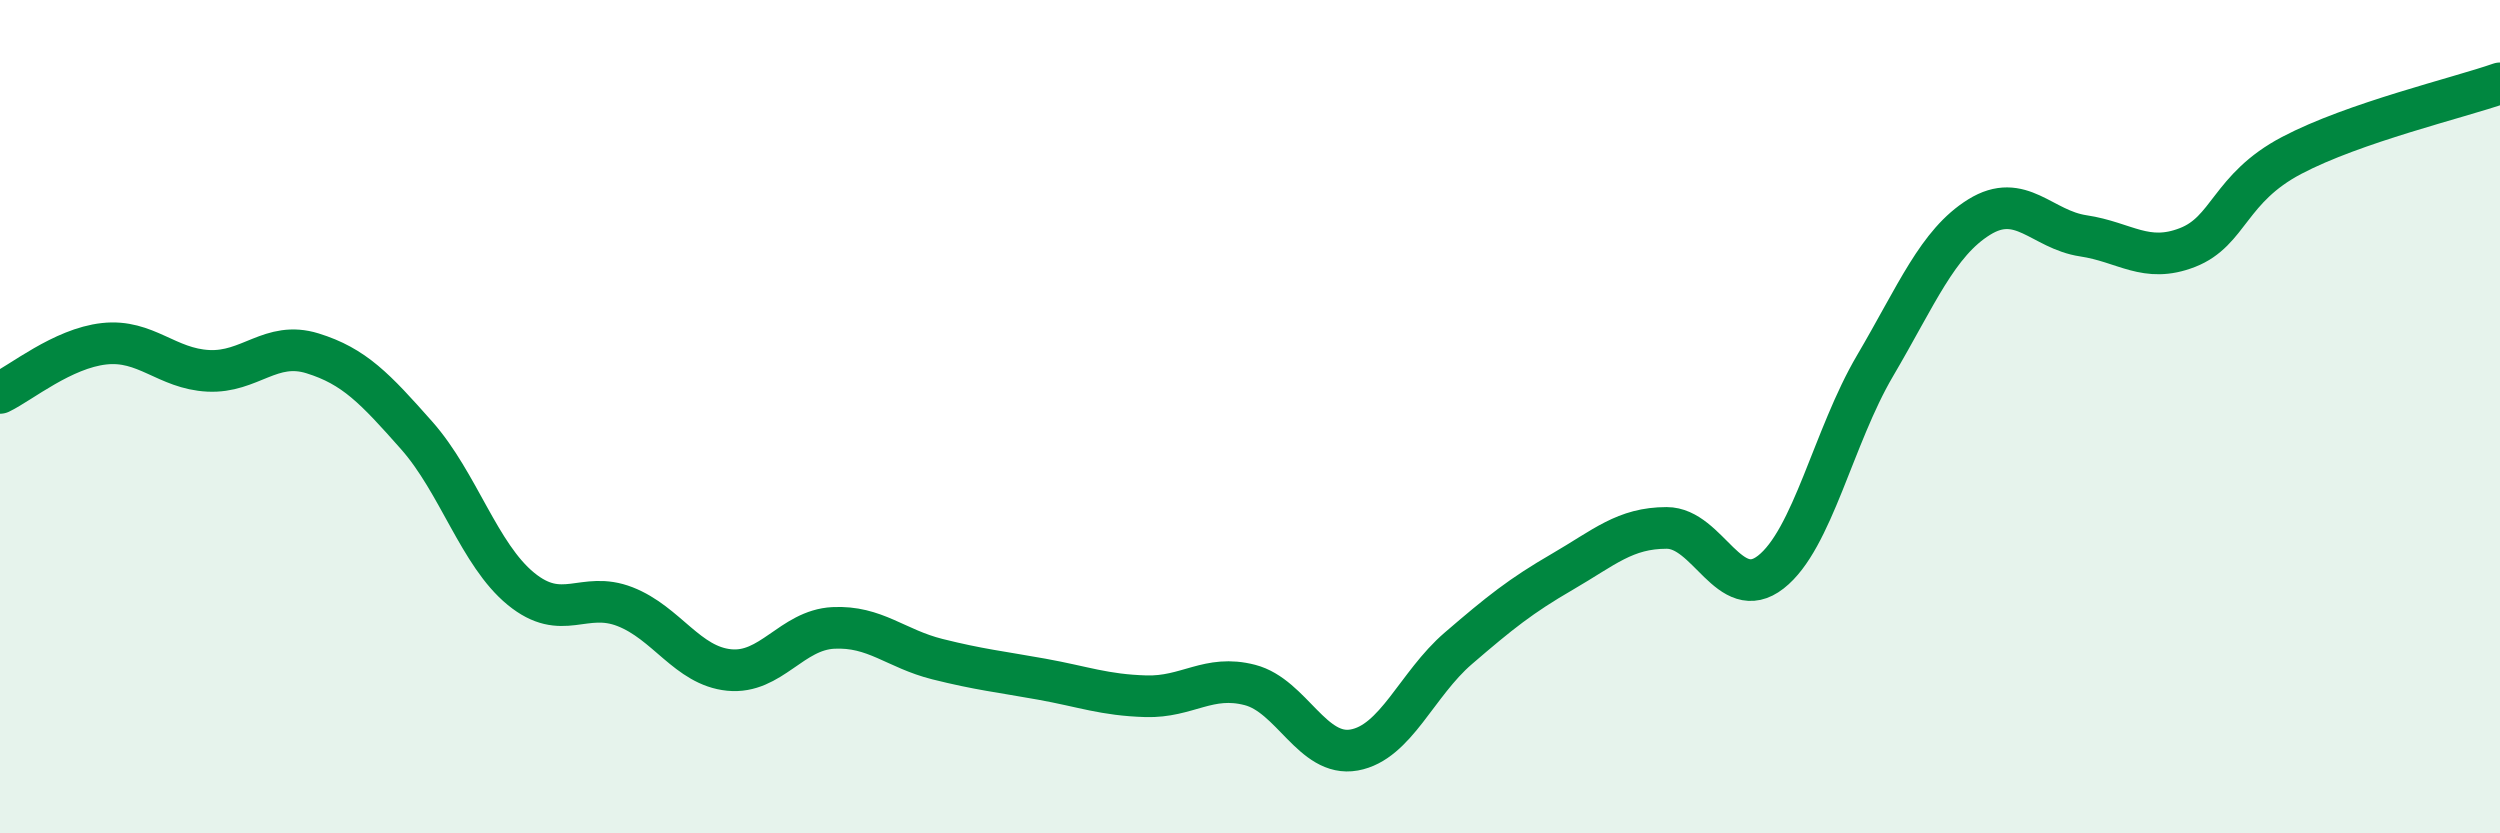 
    <svg width="60" height="20" viewBox="0 0 60 20" xmlns="http://www.w3.org/2000/svg">
      <path
        d="M 0,9.43 C 0.5,9.19 1.5,8.36 2.5,8.25 C 3.5,8.14 4,8.85 5,8.9 C 6,8.95 6.5,8.17 7.5,8.48 C 8.5,8.79 9,9.32 10,10.45 C 11,11.58 11.5,13.31 12.5,14.13 C 13.5,14.95 14,14.17 15,14.56 C 16,14.95 16.5,15.98 17.5,16.08 C 18.5,16.18 19,15.12 20,15.07 C 21,15.02 21.5,15.57 22.5,15.82 C 23.5,16.07 24,16.12 25,16.3 C 26,16.48 26.5,16.68 27.5,16.71 C 28.5,16.74 29,16.18 30,16.44 C 31,16.7 31.5,18.18 32.5,18 C 33.5,17.82 34,16.42 35,15.56 C 36,14.7 36.5,14.3 37.5,13.72 C 38.5,13.14 39,12.67 40,12.67 C 41,12.67 41.5,14.51 42.5,13.73 C 43.5,12.95 44,10.48 45,8.78 C 46,7.08 46.5,5.83 47.5,5.21 C 48.5,4.59 49,5.51 50,5.66 C 51,5.81 51.5,6.33 52.5,5.94 C 53.5,5.55 53.5,4.52 55,3.73 C 56.5,2.94 59,2.35 60,2L60 20L0 20Z"
        fill="#008740"
        opacity="0.1"
        stroke-linecap="round"
        stroke-linejoin="round"
      />
      <path
        d="M 0,9.43 C 0.5,9.19 1.5,8.36 2.5,8.25 C 3.5,8.14 4,8.85 5,8.9 C 6,8.95 6.5,8.17 7.5,8.48 C 8.5,8.79 9,9.32 10,10.45 C 11,11.58 11.5,13.31 12.5,14.13 C 13.5,14.95 14,14.17 15,14.56 C 16,14.95 16.5,15.98 17.5,16.08 C 18.5,16.18 19,15.12 20,15.07 C 21,15.02 21.5,15.57 22.5,15.82 C 23.5,16.07 24,16.12 25,16.3 C 26,16.48 26.5,16.68 27.5,16.71 C 28.5,16.74 29,16.18 30,16.44 C 31,16.7 31.5,18.18 32.5,18 C 33.5,17.82 34,16.42 35,15.56 C 36,14.7 36.5,14.3 37.5,13.72 C 38.5,13.14 39,12.67 40,12.67 C 41,12.67 41.5,14.51 42.5,13.73 C 43.5,12.95 44,10.48 45,8.78 C 46,7.08 46.5,5.83 47.5,5.21 C 48.5,4.59 49,5.51 50,5.66 C 51,5.81 51.5,6.33 52.5,5.94 C 53.5,5.55 53.5,4.52 55,3.73 C 56.5,2.94 59,2.35 60,2"
        stroke="#008740"
        stroke-width="1"
        fill="none"
        stroke-linecap="round"
        stroke-linejoin="round"
      />
    </svg>
  